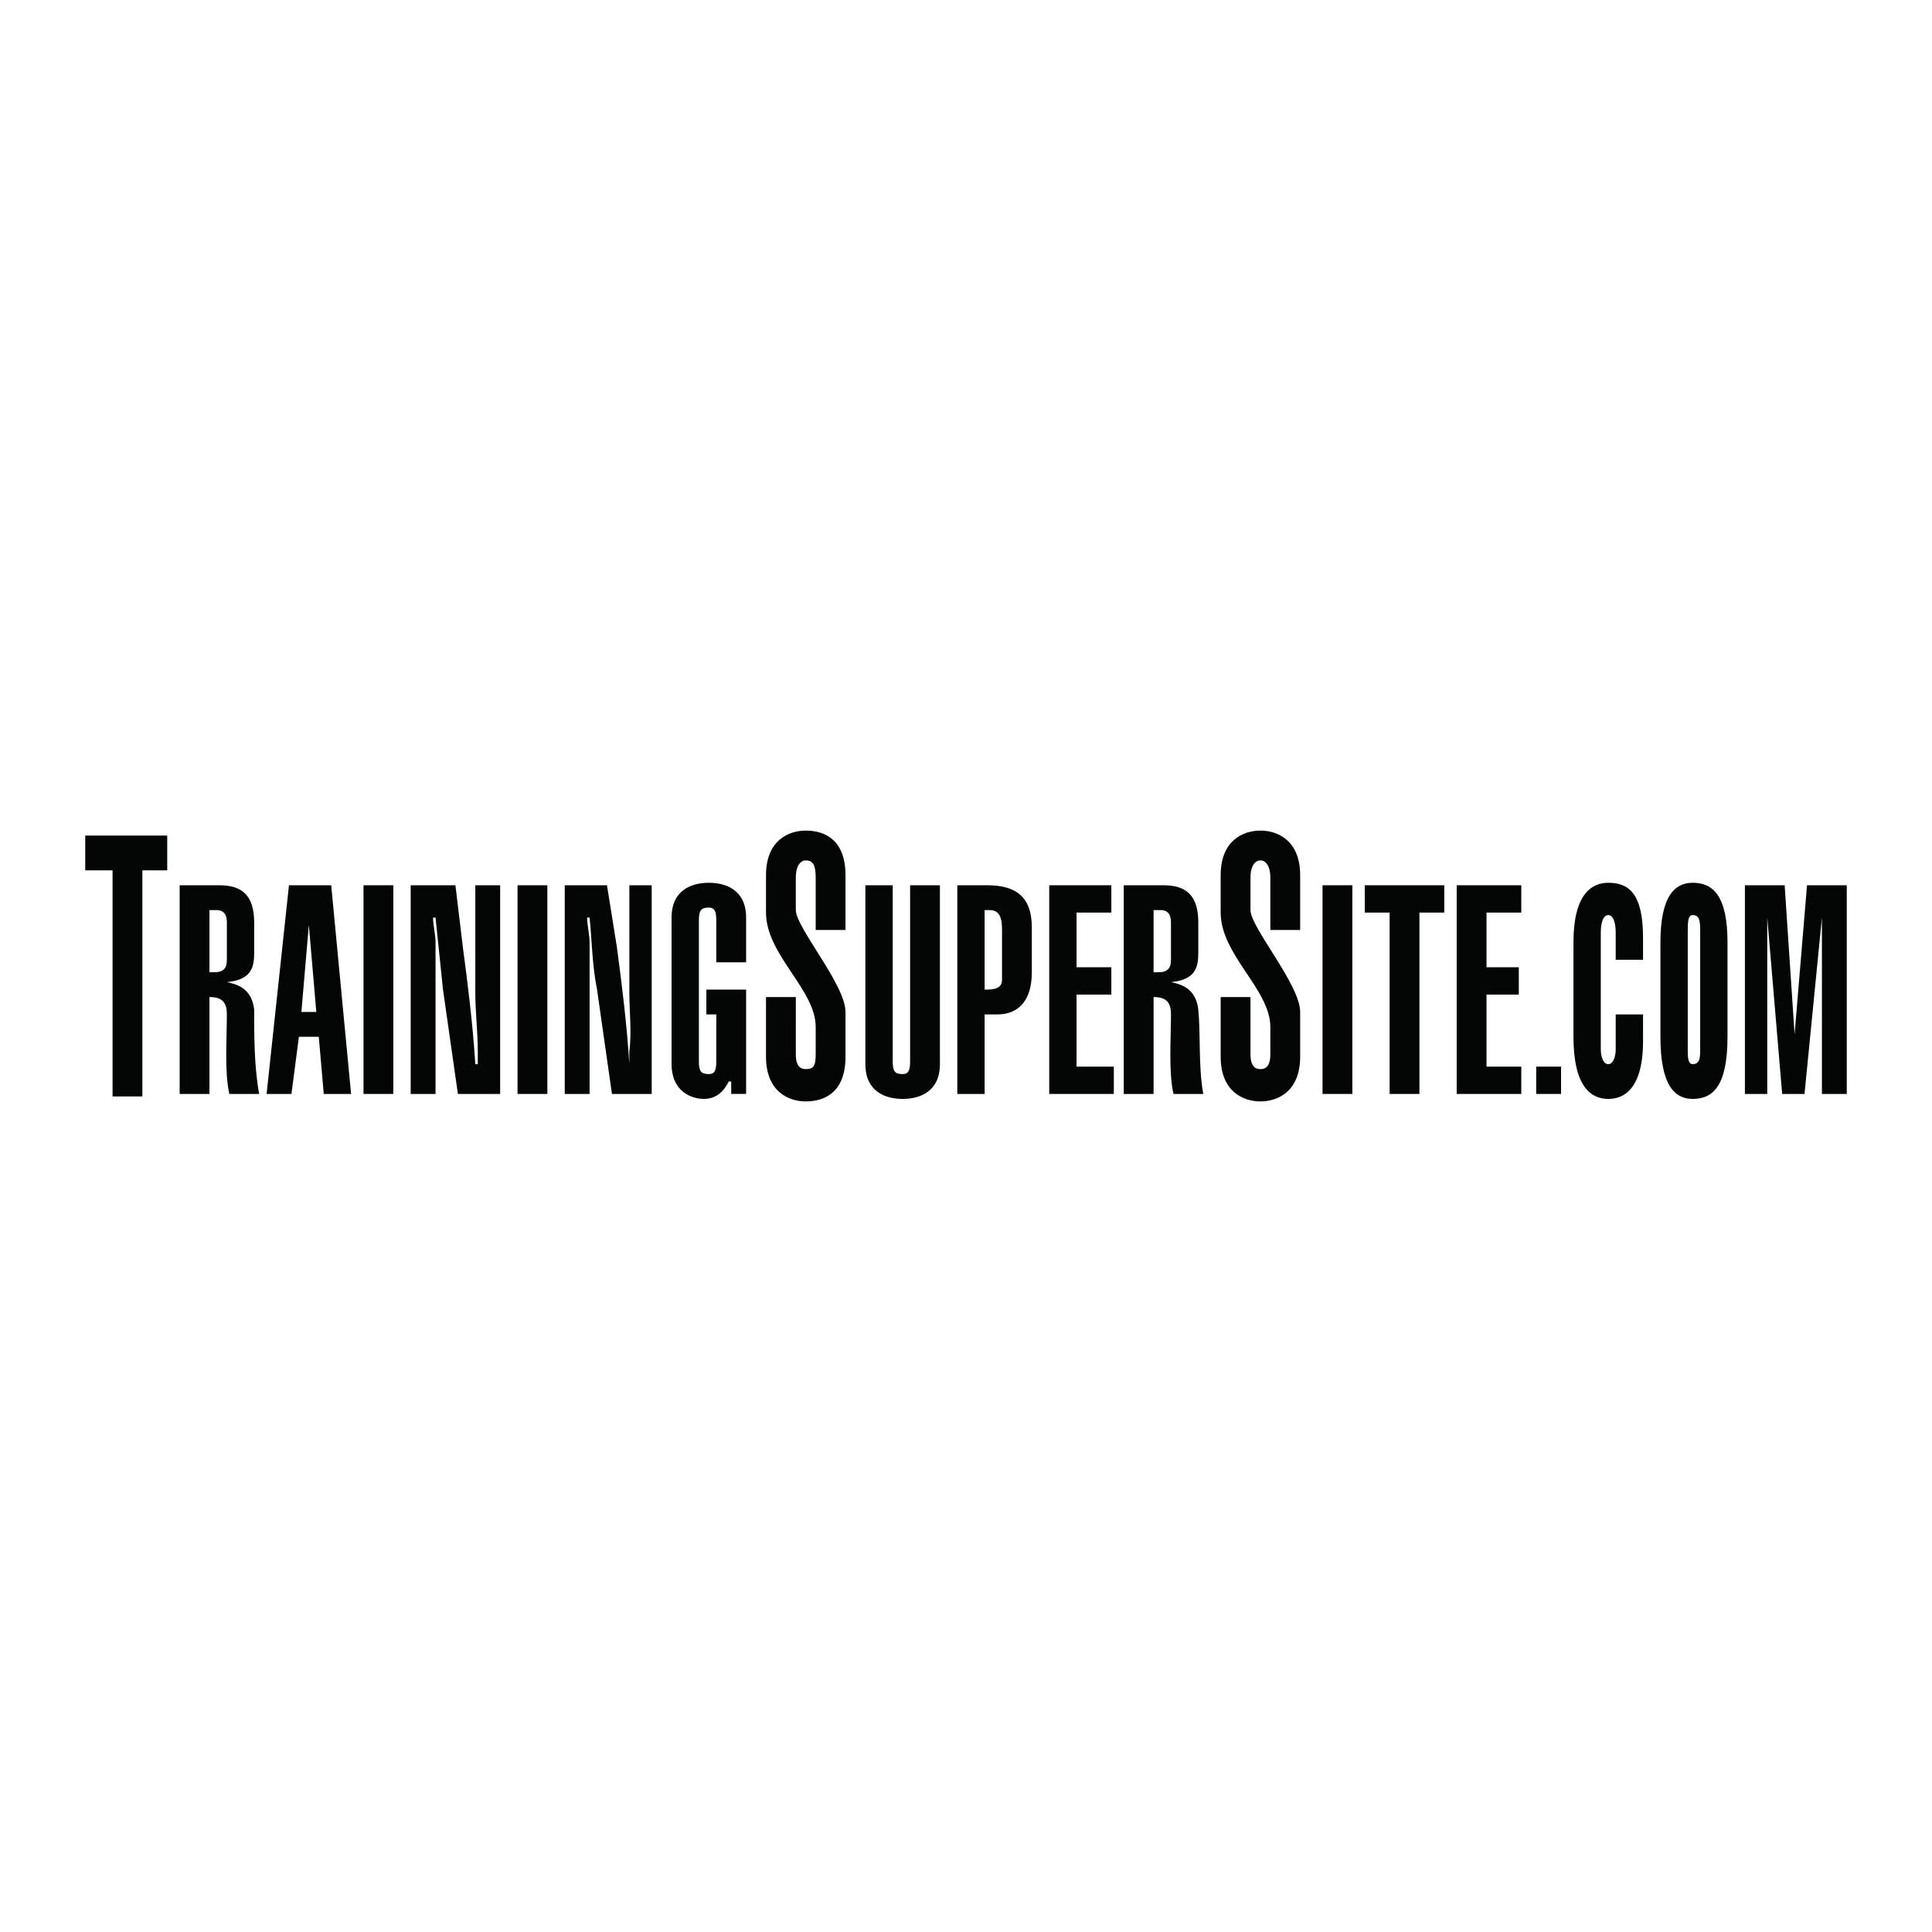 <?xml version="1.0" encoding="utf-8"?>
<!-- Generator: Adobe Illustrator 13.0.0, SVG Export Plug-In . SVG Version: 6.00 Build 14948)  -->
<!DOCTYPE svg PUBLIC "-//W3C//DTD SVG 1.0//EN" "http://www.w3.org/TR/2001/REC-SVG-20010904/DTD/svg10.dtd">
<svg version="1.0" id="Layer_1" xmlns="http://www.w3.org/2000/svg" xmlns:xlink="http://www.w3.org/1999/xlink" x="0px" y="0px"
	 width="192.756px" height="192.756px" viewBox="0 0 192.756 192.756" enable-background="new 0 0 192.756 192.756"
	 xml:space="preserve">
<g>
	<polygon fill-rule="evenodd" clip-rule="evenodd" fill="#FFFFFF" points="0,0 192.756,0 192.756,192.756 0,192.756 0,0 	"/>
	<polygon fill-rule="evenodd" clip-rule="evenodd" fill="#040606" points="16.684,83.364 16.684,86.834 14.205,86.834 
		14.205,109.392 11.23,109.392 11.23,86.834 8.504,86.834 8.504,83.364 16.684,83.364 	"/>
	<path fill-rule="evenodd" clip-rule="evenodd" fill="#040606" d="M79.398,105.178c0,1.239,0.496,1.487,0.992,1.487
		c0.744,0,0.992-0.248,0.992-1.487v-2.727c0-3.719-4.958-7.188-4.958-11.403V87.33c0-3.47,2.231-4.461,3.966-4.461
		c1.983,0,3.966,0.991,3.966,4.461v5.454h-2.974v-5.206c0-1.239-0.248-1.735-0.992-1.735c-0.496,0-0.992,0.496-0.992,1.735v3.223
		c0,1.735,4.958,7.437,4.958,10.163v4.462c0,3.47-1.983,4.462-3.966,4.462c-1.735,0-3.966-0.992-3.966-4.462v-5.949h2.975V105.178
		L79.398,105.178z"/>
	<path fill-rule="evenodd" clip-rule="evenodd" fill="#040606" d="M124.761,105.178c0,1.239,0.495,1.487,0.991,1.487
		s0.991-0.248,0.991-1.487v-2.727c0-3.719-4.957-7.188-4.957-11.403V87.33c0-3.47,2.23-4.461,3.966-4.461s3.966,0.991,3.966,4.461
		v5.454h-2.975v-5.206c0-1.239-0.495-1.735-0.991-1.735s-0.991,0.496-0.991,1.735v3.223c0,1.735,4.957,7.437,4.957,10.163v4.462
		c0,3.47-2.23,4.462-3.966,4.462s-3.966-0.992-3.966-4.462v-5.949h2.975V105.178L124.761,105.178z"/>
	<path fill-rule="evenodd" clip-rule="evenodd" fill="#040606" d="M20.898,90.801h0.744c0.496,0,0.992,0.248,0.992,1.239v3.718
		c0,0.744-0.248,1.24-1.24,1.24h-0.496V90.801L20.898,90.801z M20.898,109.144v-9.667c1.24,0,1.735,0.496,1.735,1.735
		c0,2.479-0.248,5.701,0.248,7.932h2.975c-0.496-2.727-0.496-5.701-0.496-8.428c-0.248-1.983-1.487-2.479-2.727-2.727l0,0
		c2.479-0.248,2.727-1.487,2.727-2.975V92.04c0-2.727-1.239-3.718-3.47-3.718h-3.966v20.822H20.898L20.898,109.144z"/>
	<path fill-rule="evenodd" clip-rule="evenodd" fill="#040606" d="M30.07,100.964l0.743-8.676l0,0l0.744,8.676H30.07L30.07,100.964z
		 M26.599,109.144h2.479l0.744-5.701h1.983l0.496,5.701h2.727l-1.983-20.822H28.83L26.599,109.144L26.599,109.144z"/>
	<polygon fill-rule="evenodd" clip-rule="evenodd" fill="#040606" points="36.267,88.322 39.241,88.322 39.241,109.144 
		36.267,109.144 36.267,88.322 	"/>
	<path fill-rule="evenodd" clip-rule="evenodd" fill="#040606" d="M45.438,88.322l0.744,6.197c0.496,3.718,0.991,7.684,1.239,11.65
		h0.248v-1.239c0-1.982-0.248-3.966-0.248-5.949V88.322H49.9v20.822h-4.214l-1.488-10.411c-0.248-2.479-0.496-4.709-0.744-7.188
		h-0.248c0,0.744,0.248,1.735,0.248,2.479v15.121h-2.479V88.322H45.438L45.438,88.322z"/>
	<polygon fill-rule="evenodd" clip-rule="evenodd" fill="#040606" points="51.635,88.322 54.61,88.322 54.61,109.144 
		51.635,109.144 51.635,88.322 	"/>
	<path fill-rule="evenodd" clip-rule="evenodd" fill="#040606" d="M60.559,88.322l0.992,6.197c0.496,3.718,0.991,7.684,1.239,11.65
		l0,0v-1.239c0.248-1.982,0-3.966,0-5.949V88.322h2.231v20.822h-3.966l-1.487-10.411c-0.496-2.479-0.496-4.709-0.743-7.188h-0.248
		c0,0.744,0.248,1.735,0.248,2.479v15.121h-2.479V88.322H60.559L60.559,88.322z"/>
	<path fill-rule="evenodd" clip-rule="evenodd" fill="#040606" d="M74.44,98.732v10.411h-1.487v-1.239h-0.248
		c-0.496,0.991-1.239,1.735-2.479,1.735s-3.223-0.744-3.223-3.471V91.544c0-2.727,1.983-3.47,3.718-3.47
		c1.735,0,3.718,0.743,3.718,3.47v4.462h-2.975v-4.214c0-0.992-0.248-1.24-0.744-1.24c-0.744,0-0.992,0.248-0.992,1.24v14.129
		c0,0.991,0.248,1.239,0.992,1.239c0.496,0,0.744-0.248,0.744-1.239v-4.71h-0.991v-2.479H74.44L74.44,98.732z"/>
	<path fill-rule="evenodd" clip-rule="evenodd" fill="#040606" d="M93.775,88.322v17.847c0,2.727-1.983,3.471-3.718,3.471
		c-1.735,0-3.718-0.744-3.718-3.471V88.322h2.727v17.6c0,0.991,0.248,1.239,0.992,1.239c0.496,0,0.743-0.248,0.743-1.239v-17.6
		H93.775L93.775,88.322z"/>
	<path fill-rule="evenodd" clip-rule="evenodd" fill="#040606" d="M98.237,90.801h0.495c0.992,0,1.24,0.744,1.24,1.983v4.958
		c0,0.991-0.992,0.991-1.735,0.991V90.801L98.237,90.801z M102.946,92.536c0-2.974-1.486-4.214-4.461-4.214H95.51v20.822h2.727
		v-7.932h1.239c2.23,0,3.47-1.487,3.47-4.214V92.536L102.946,92.536z"/>
	<polygon fill-rule="evenodd" clip-rule="evenodd" fill="#040606" points="104.682,109.144 104.682,88.322 110.879,88.322 
		110.879,91.048 107.408,91.048 107.408,96.502 110.879,96.502 110.879,99.229 107.408,99.229 107.408,106.417 111.127,106.417 
		111.127,109.144 104.682,109.144 	"/>
	<path fill-rule="evenodd" clip-rule="evenodd" fill="#040606" d="M115.093,90.801h0.744c0.495,0,0.991,0.248,0.991,1.239v3.718
		c0,0.744-0.248,1.24-1.239,1.24h-0.496V90.801L115.093,90.801z M115.093,109.144v-9.667c1.239,0,1.735,0.496,1.735,1.735
		c0,2.479-0.248,5.701,0.248,7.932h2.975c-0.496-2.727-0.248-5.701-0.496-8.428c-0.248-1.983-1.487-2.479-2.727-2.727l0,0
		c2.479-0.248,2.727-1.487,2.727-2.975V92.04c0-2.727-1.239-3.718-3.471-3.718h-3.966v20.822H115.093L115.093,109.144z"/>
	<polygon fill-rule="evenodd" clip-rule="evenodd" fill="#040606" points="131.949,88.322 134.924,88.322 134.924,109.144 
		131.949,109.144 131.949,88.322 	"/>
	<polygon fill-rule="evenodd" clip-rule="evenodd" fill="#040606" points="144.096,88.322 144.096,91.048 141.616,91.048 
		141.616,109.144 138.642,109.144 138.642,91.048 136.163,91.048 136.163,88.322 144.096,88.322 	"/>
	<polygon fill-rule="evenodd" clip-rule="evenodd" fill="#040606" points="145.335,109.144 145.335,88.322 151.779,88.322 
		151.779,91.048 148.31,91.048 148.31,96.502 151.531,96.502 151.531,99.229 148.31,99.229 148.31,106.417 151.779,106.417 
		151.779,109.144 145.335,109.144 	"/>
	<polygon fill-rule="evenodd" clip-rule="evenodd" fill="#040606" points="153.267,106.417 155.746,106.417 155.746,109.144 
		153.267,109.144 153.267,106.417 	"/>
	<path fill-rule="evenodd" clip-rule="evenodd" fill="#040606" d="M163.926,101.212v2.727c0,3.718-1.239,5.701-3.471,5.701
		c-1.735,0-3.47-1.239-3.47-6.197v-9.419c0-4.709,1.734-5.949,3.47-5.949c1.983,0,3.471,0.991,3.471,5.453v2.231h-2.727v-2.727
		c0-0.992-0.248-1.735-0.744-1.735c-0.495,0-0.743,0.744-0.743,1.735v11.65c0,0.744,0.248,1.487,0.743,1.487
		c0.496,0,0.744-0.743,0.744-1.487v-3.47H163.926L163.926,101.212z"/>
	<path fill-rule="evenodd" clip-rule="evenodd" fill="#040606" d="M168.388,93.032c0-0.992,0-1.735,0.496-1.735
		c0.743,0,0.743,0.744,0.743,1.735v11.65c0,0.744,0,1.487-0.743,1.487c-0.496,0-0.496-0.743-0.496-1.487V93.032L168.388,93.032z
		 M172.354,94.023c0-4.709-1.487-5.949-3.47-5.949c-1.735,0-3.223,1.239-3.223,5.949v9.419c0,4.958,1.487,6.197,3.223,6.197
		c1.982,0,3.47-1.239,3.47-6.197V94.023L172.354,94.023z"/>
	<polygon fill-rule="evenodd" clip-rule="evenodd" fill="#040606" points="176.319,109.144 174.089,109.144 174.089,88.322 
		178.055,88.322 179.047,103.194 179.047,103.194 180.286,88.322 184.252,88.322 184.252,109.144 181.773,109.144 181.773,91.544 
		181.773,91.544 180.038,109.144 177.807,109.144 176.319,91.544 176.319,91.544 176.319,109.144 	"/>
</g>
</svg>
